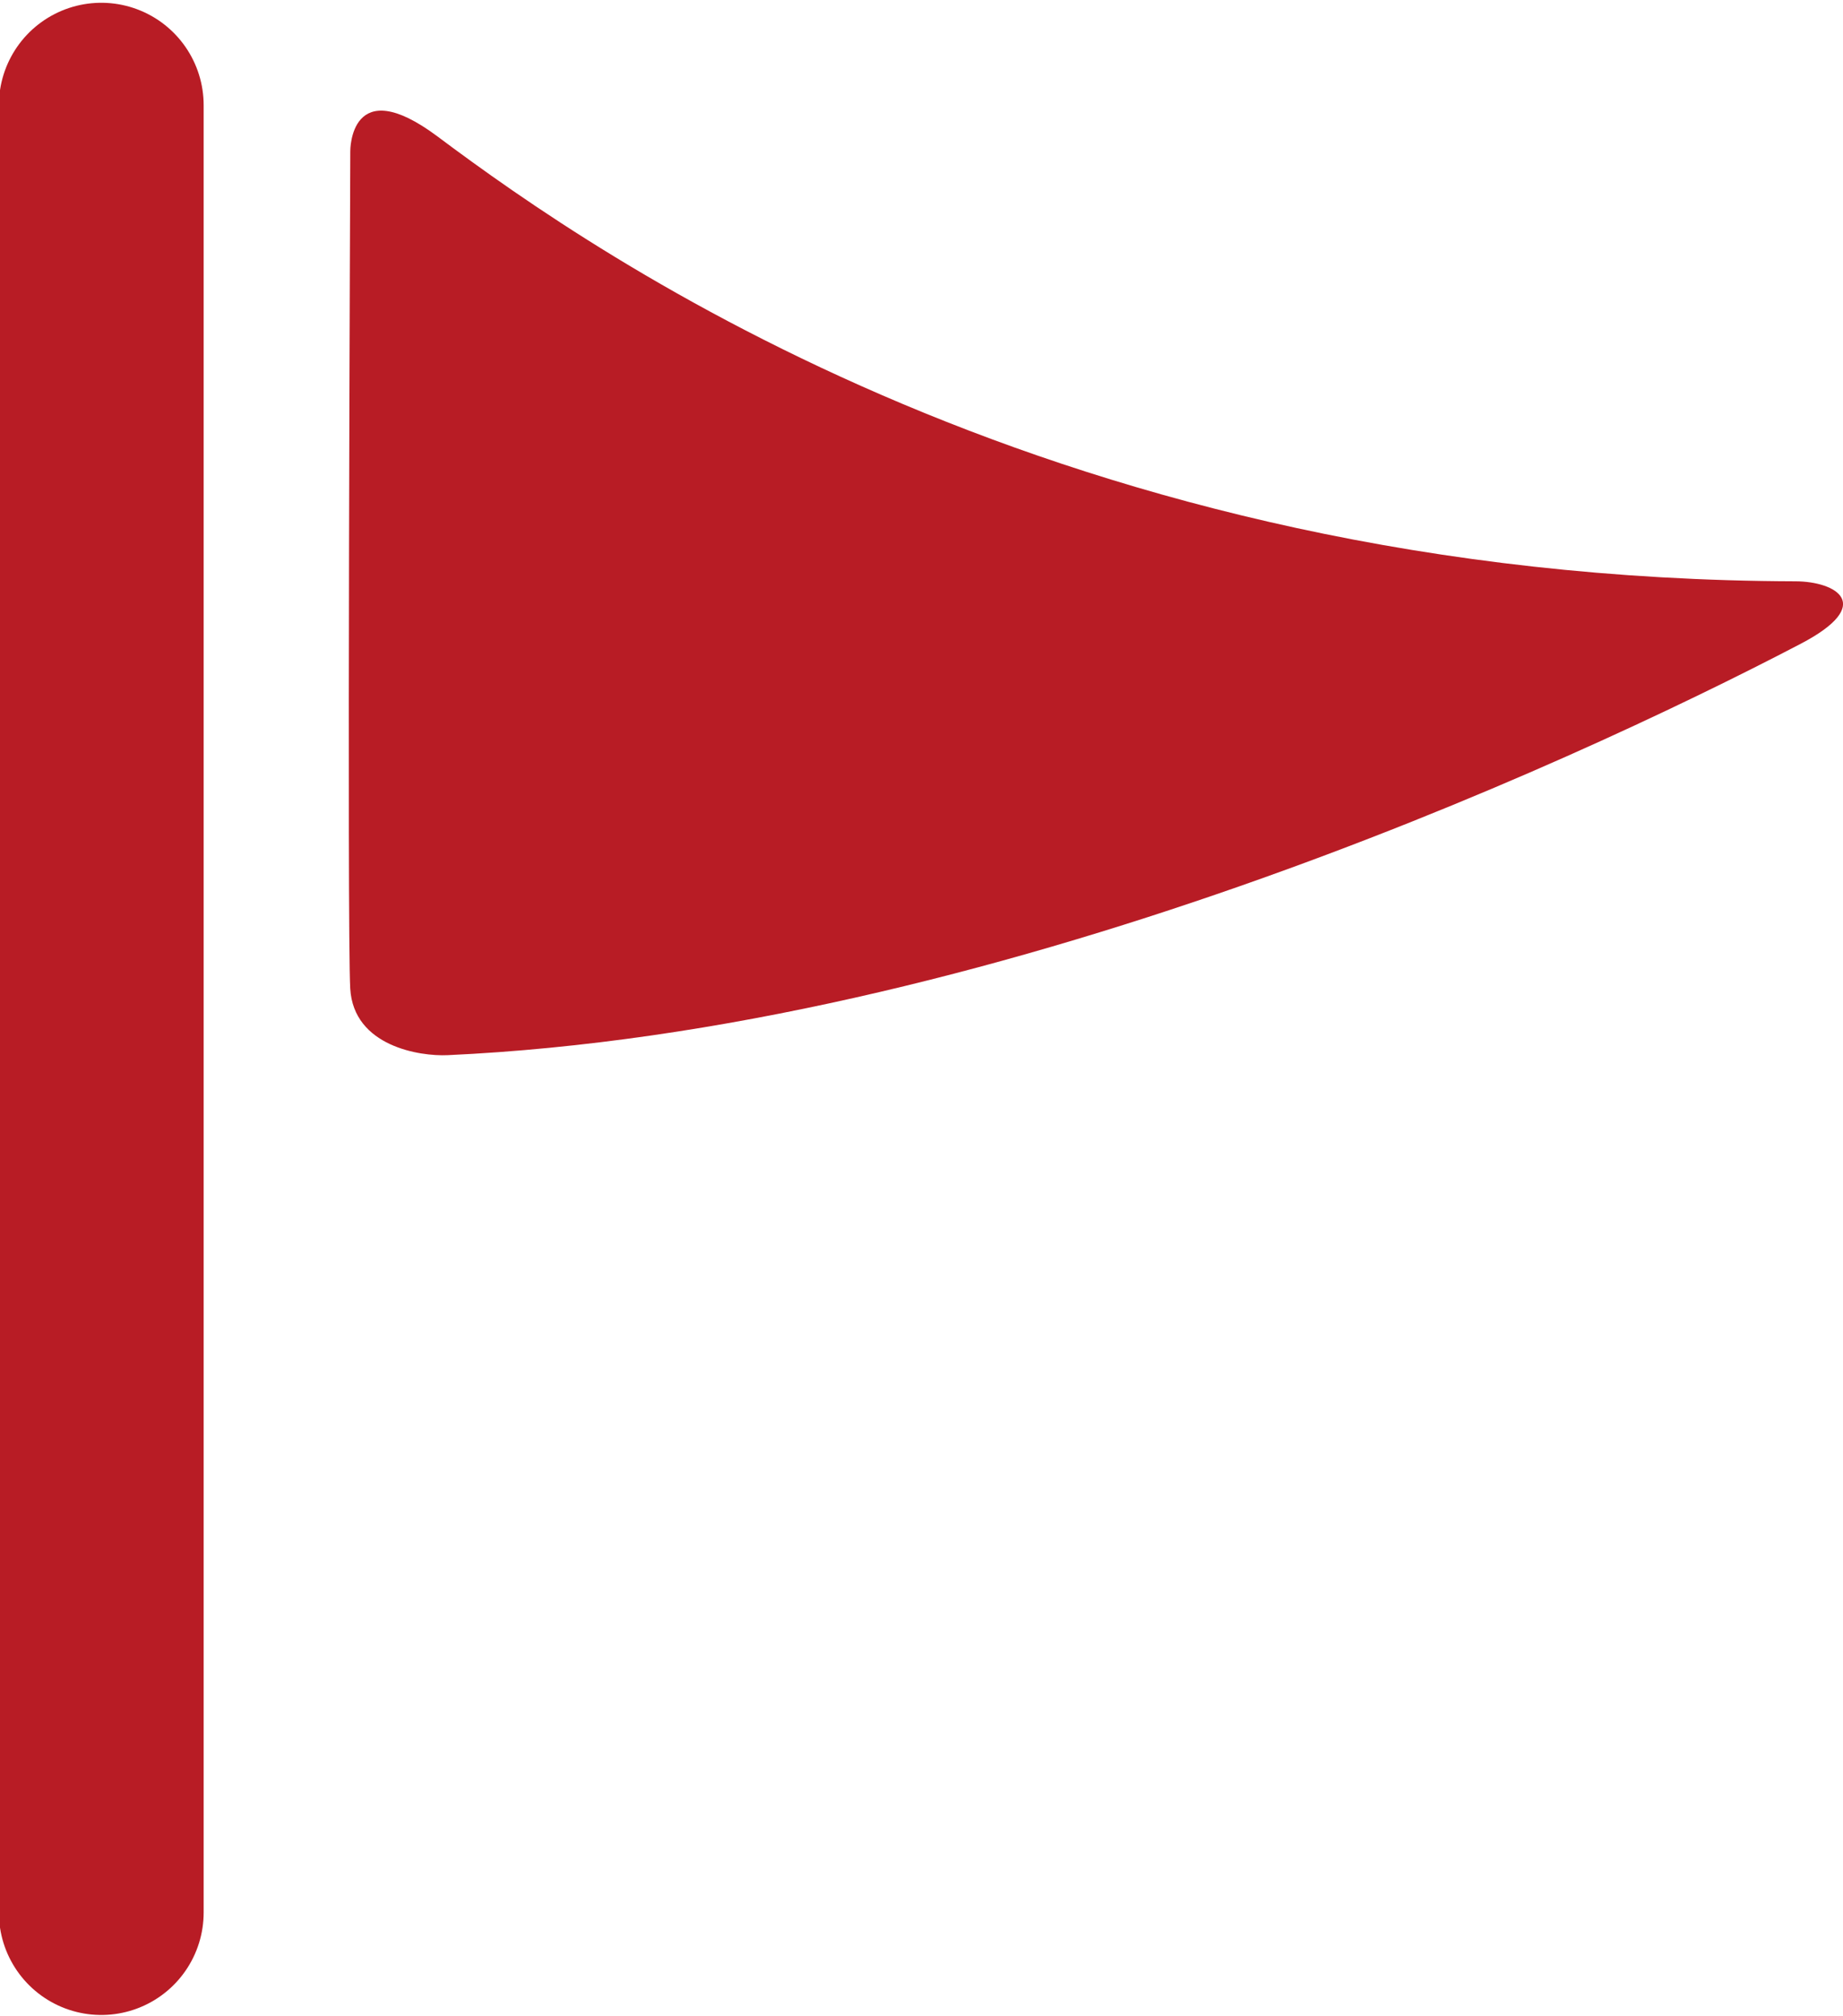 <svg xmlns="http://www.w3.org/2000/svg" width="28.9" height="31.595"><path fill="none" stroke="#b81c25" stroke-width="3.211" stroke-linecap="round" stroke-miterlimit="10" d="M1.588 29.972V1.649"/><path d="M5.493 2.367s-.011-1.259 1.371-.226c2.564 1.917 9.784 6.934 21.292 6.969.633.002 1.262.362.079.98-3.707 1.936-12.71 6.056-21.217 6.446-.428.02-1.474-.135-1.526-1.045-.051-.909.001-13.124.001-13.124z" fill="#b81c25"/></svg>